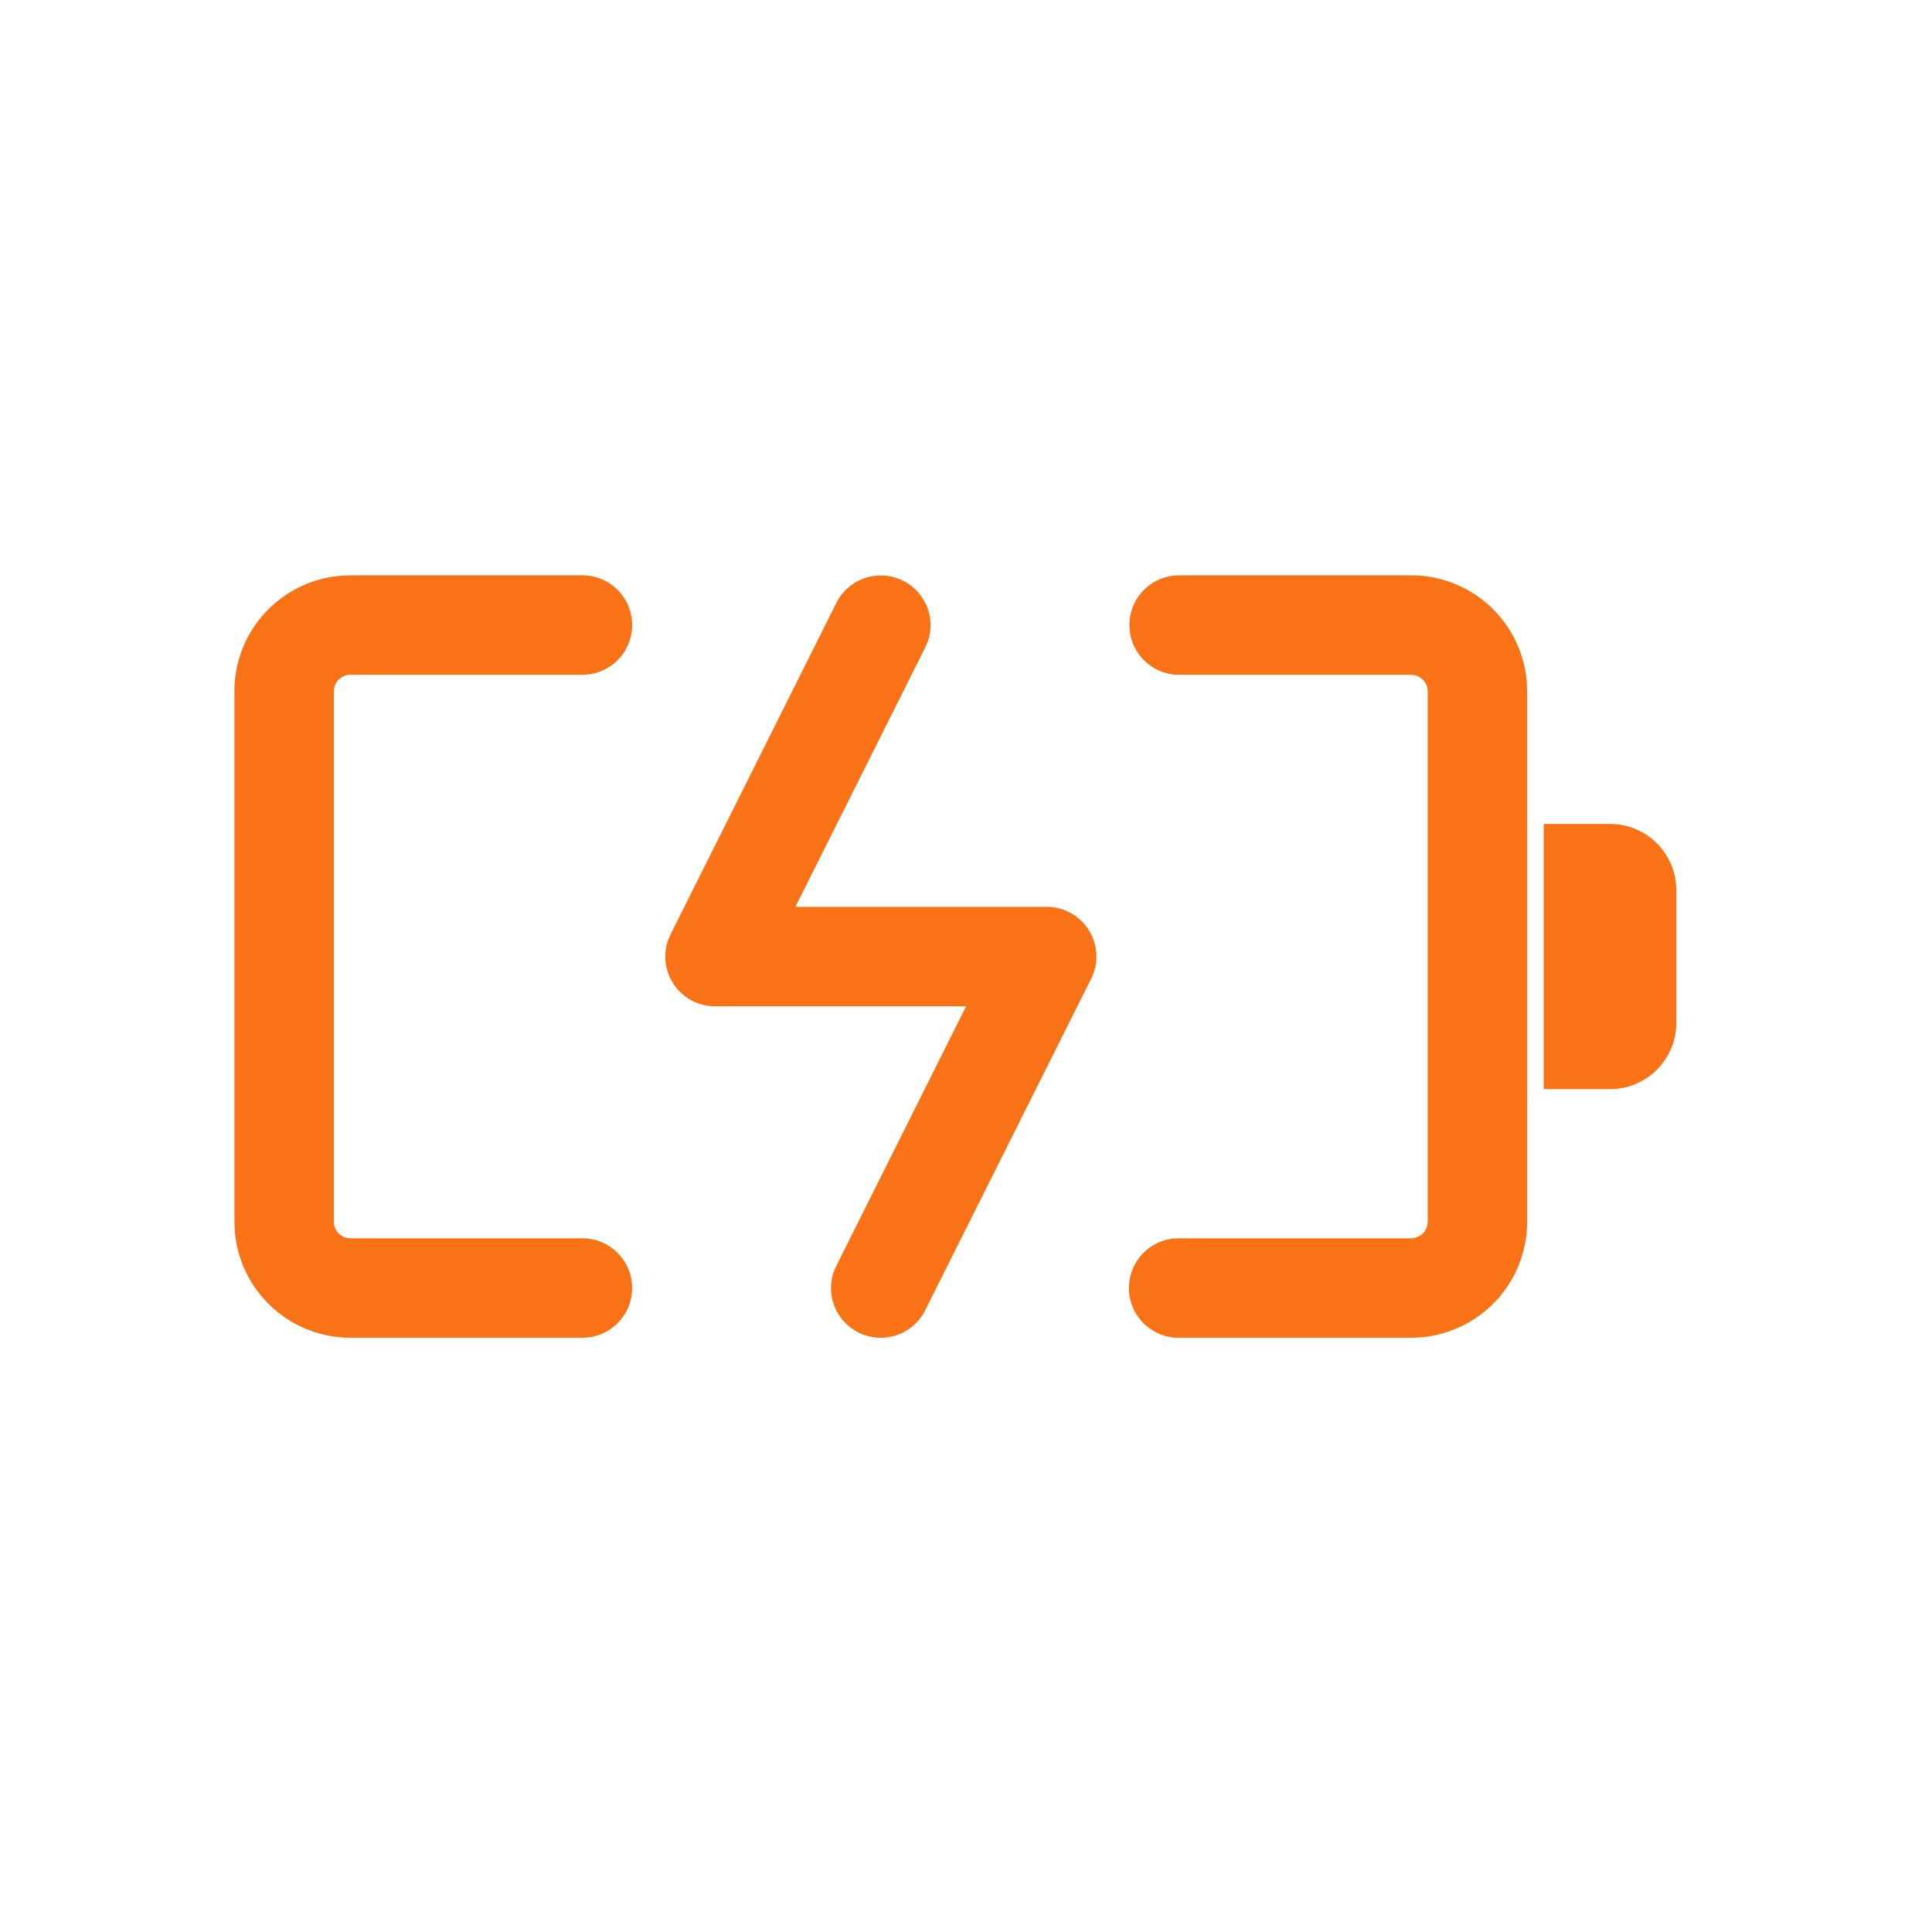 <?xml version="1.0" standalone="no"?><!DOCTYPE svg PUBLIC "-//W3C//DTD SVG 1.1//EN" "http://www.w3.org/Graphics/SVG/1.1/DTD/svg11.dtd"><svg t="1750656444057" class="icon" viewBox="0 0 1024 1024" version="1.1" xmlns="http://www.w3.org/2000/svg" p-id="35594" xmlns:xlink="http://www.w3.org/1999/xlink" width="28" height="28"><path d="M0 0h1024v1024H0z" fill="#f97316" fill-opacity="0" p-id="35595"></path><path d="M308.706 304.941a26.353 26.353 0 0 1 3.313 52.495l-3.313 0.211H185.736a8.794 8.794 0 0 0-8.553 6.776l-0.241 2.018V647.529c0 4.156 2.891 7.65 6.776 8.553l2.018 0.241h122.97a26.353 26.353 0 0 1 3.313 52.495l-3.313 0.211H185.736a61.5 61.5 0 0 1-61.32-56.922l-0.181-4.578v-281.088c0-32.437 25.088-58.97 56.922-61.32l4.578-0.181h122.97zM747.912 304.941c32.437 0 58.97 25.088 61.32 56.922l0.181 4.578V647.529a61.5 61.5 0 0 1-56.922 61.32l-4.578 0.181H624.941a26.353 26.353 0 0 1-3.313-52.525l3.313-0.181h122.97a8.794 8.794 0 0 0 8.553-6.776l0.241-2.018v-281.088a8.794 8.794 0 0 0-6.776-8.553l-2.018-0.241H624.941a26.353 26.353 0 0 1-3.313-52.495l3.313-0.211h122.97zM443.302 319.518a26.353 26.353 0 0 1 48.429 20.51l-1.295 3.042-68.849 137.577h133.15a26.353 26.353 0 0 1 24.907 35.027l-1.355 3.132-87.913 175.646a26.353 26.353 0 0 1-48.429-20.54l1.325-3.012 68.789-137.547h-133.09a26.353 26.353 0 0 1-24.877-35.027l1.325-3.102 87.883-175.706zM818.206 436.706h35.117c19.426 0 35.147 15.721 35.147 35.147V542.118c0 19.396-15.721 35.147-35.147 35.147h-35.117V436.706z" fill="#f97316" p-id="35596"></path></svg>